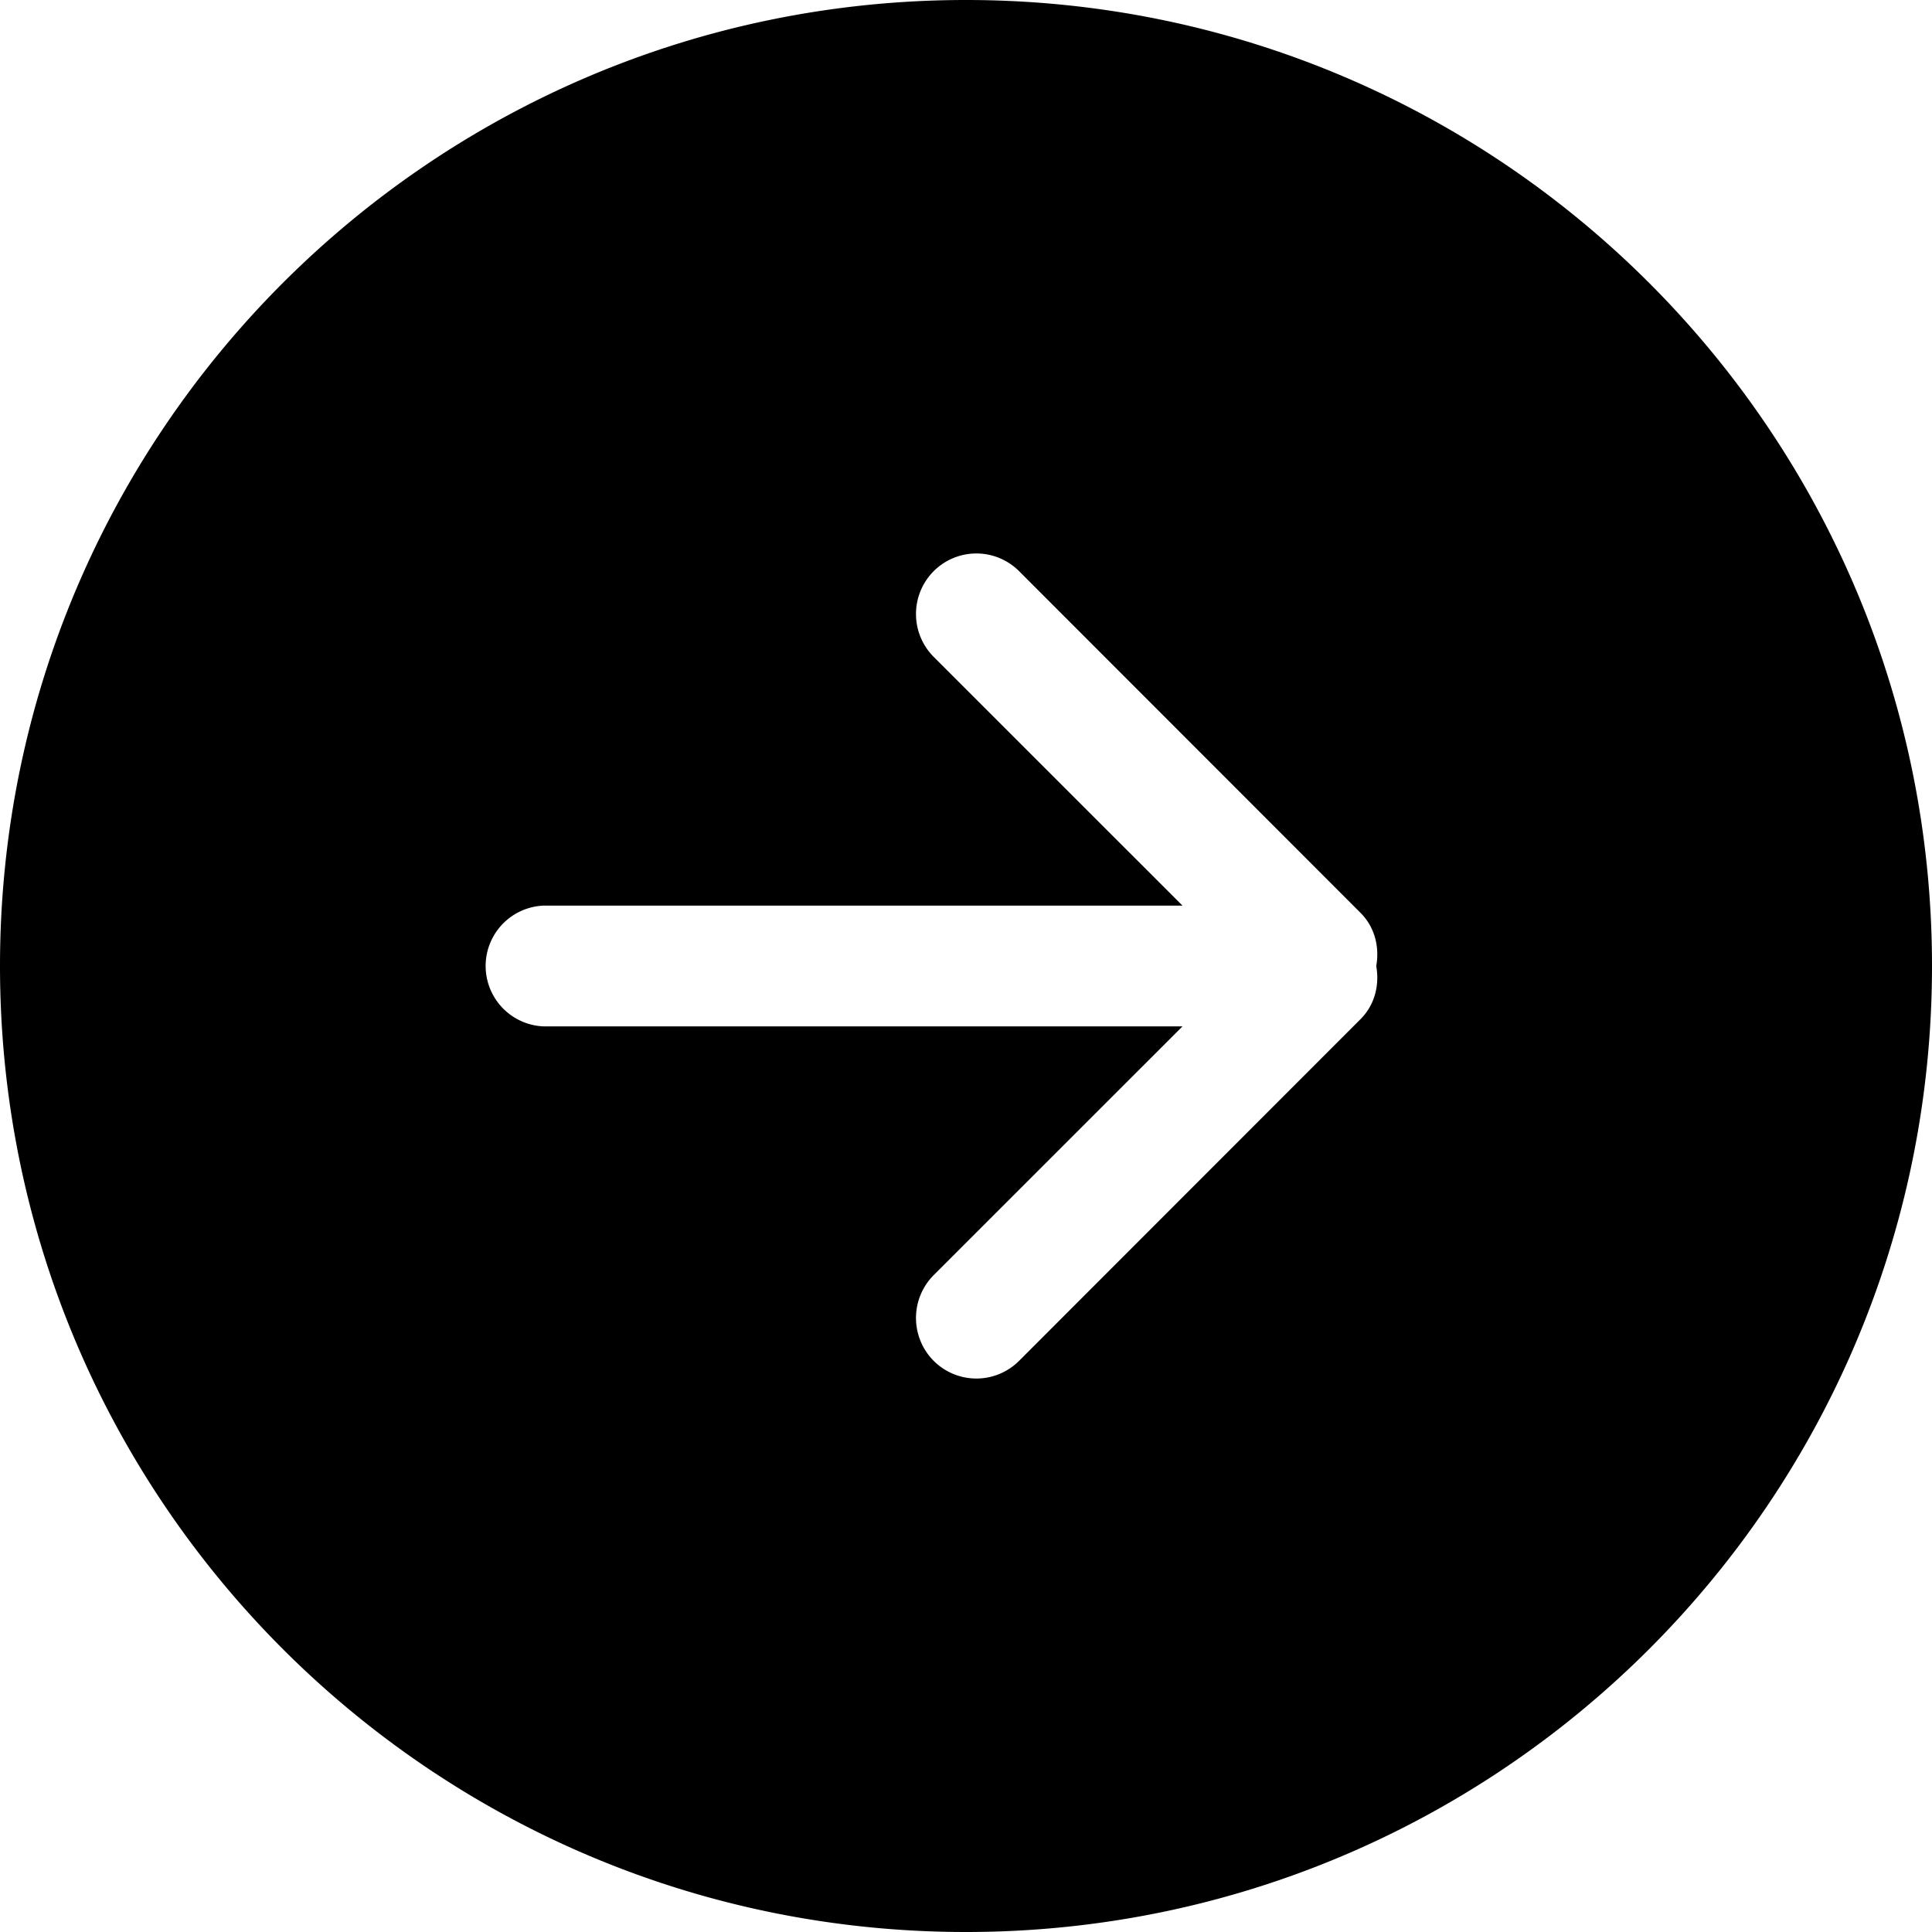 <svg xmlns="http://www.w3.org/2000/svg" width="800" height="800" viewBox="0 0 32 32"><path fill-rule="evenodd" d="m22.535 16.88-5.656 5.66a1 1 0 0 1-1.414 0 1.006 1.006 0 0 1 0-1.42L19.586 17H9a1.001 1.001 0 0 1 0-2h10.586l-4.121-4.12a1.006 1.006 0 0 1 0-1.42 1 1 0 0 1 1.414 0l5.656 5.66c.24.24.315.57.26.88.055.31-.02.64-.26.88ZM16 0C7.163 0 0 7.16 0 16s7.163 16 16 16 16-7.16 16-16S24.837 0 16 0Z"/></svg>